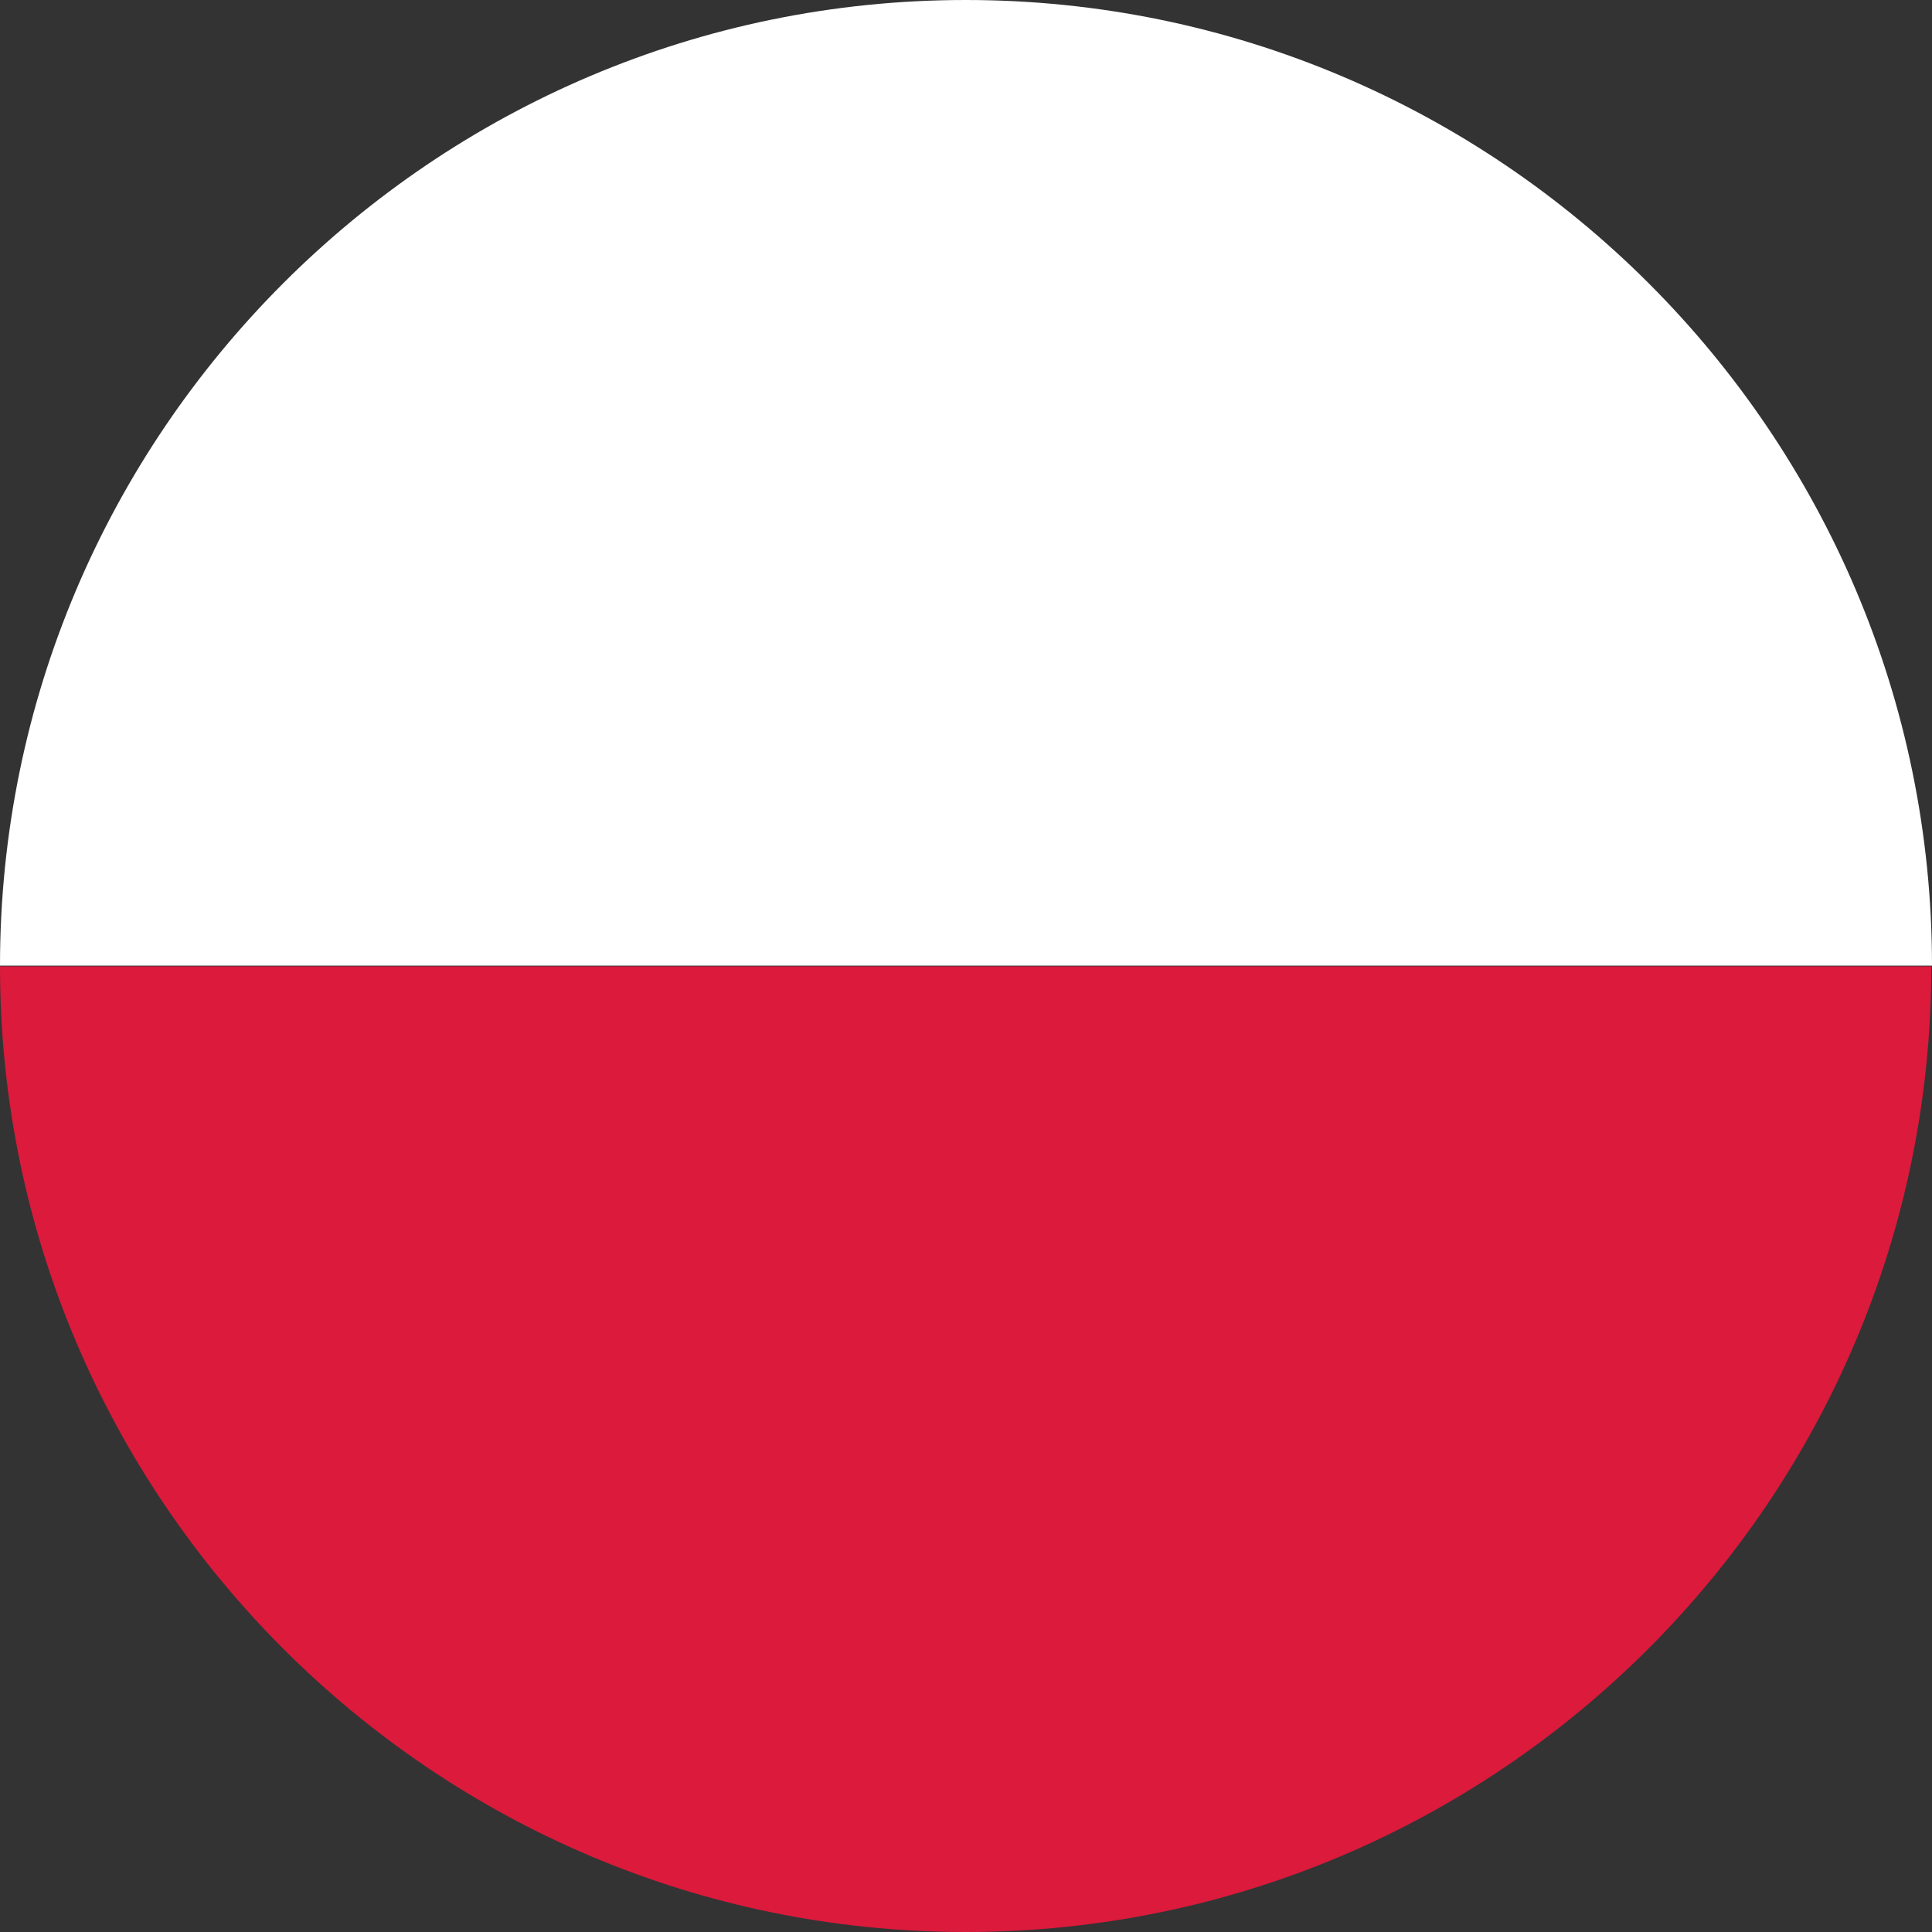 <?xml version="1.0" encoding="utf-8"?>
<!-- Generator: Adobe Illustrator 24.2.1, SVG Export Plug-In . SVG Version: 6.00 Build 0)  -->
<svg version="1.1" id="Layer_1" xmlns="http://www.w3.org/2000/svg" xmlns:xlink="http://www.w3.org/1999/xlink" x="0px" y="0px"
	 viewBox="0 0 283.5 283.5" style="enable-background:new 0 0 283.5 283.5;" xml:space="preserve">
<rect x="0" y="0" width="283.5" height="283.5" fill="#333333" stroke="none"/>
<style type="text/css">
	.st0{fill:#DB1A3C;}
	.st1{fill:#FFFFFF;}
</style>
<g id="poland">
	<path id="XMLID_547_" class="st0" d="M141.7,283.5c78.2,0,141.7-63.6,141.7-141.7H0C0,219.9,63.6,283.5,141.7,283.5z"/>
	<path id="XMLID_548_" class="st1" d="M141.7,0C63.6,0,0,63.6,0,141.7h283.5C283.5,63.6,219.9,0,141.7,0z"/>
</g>
</svg>
